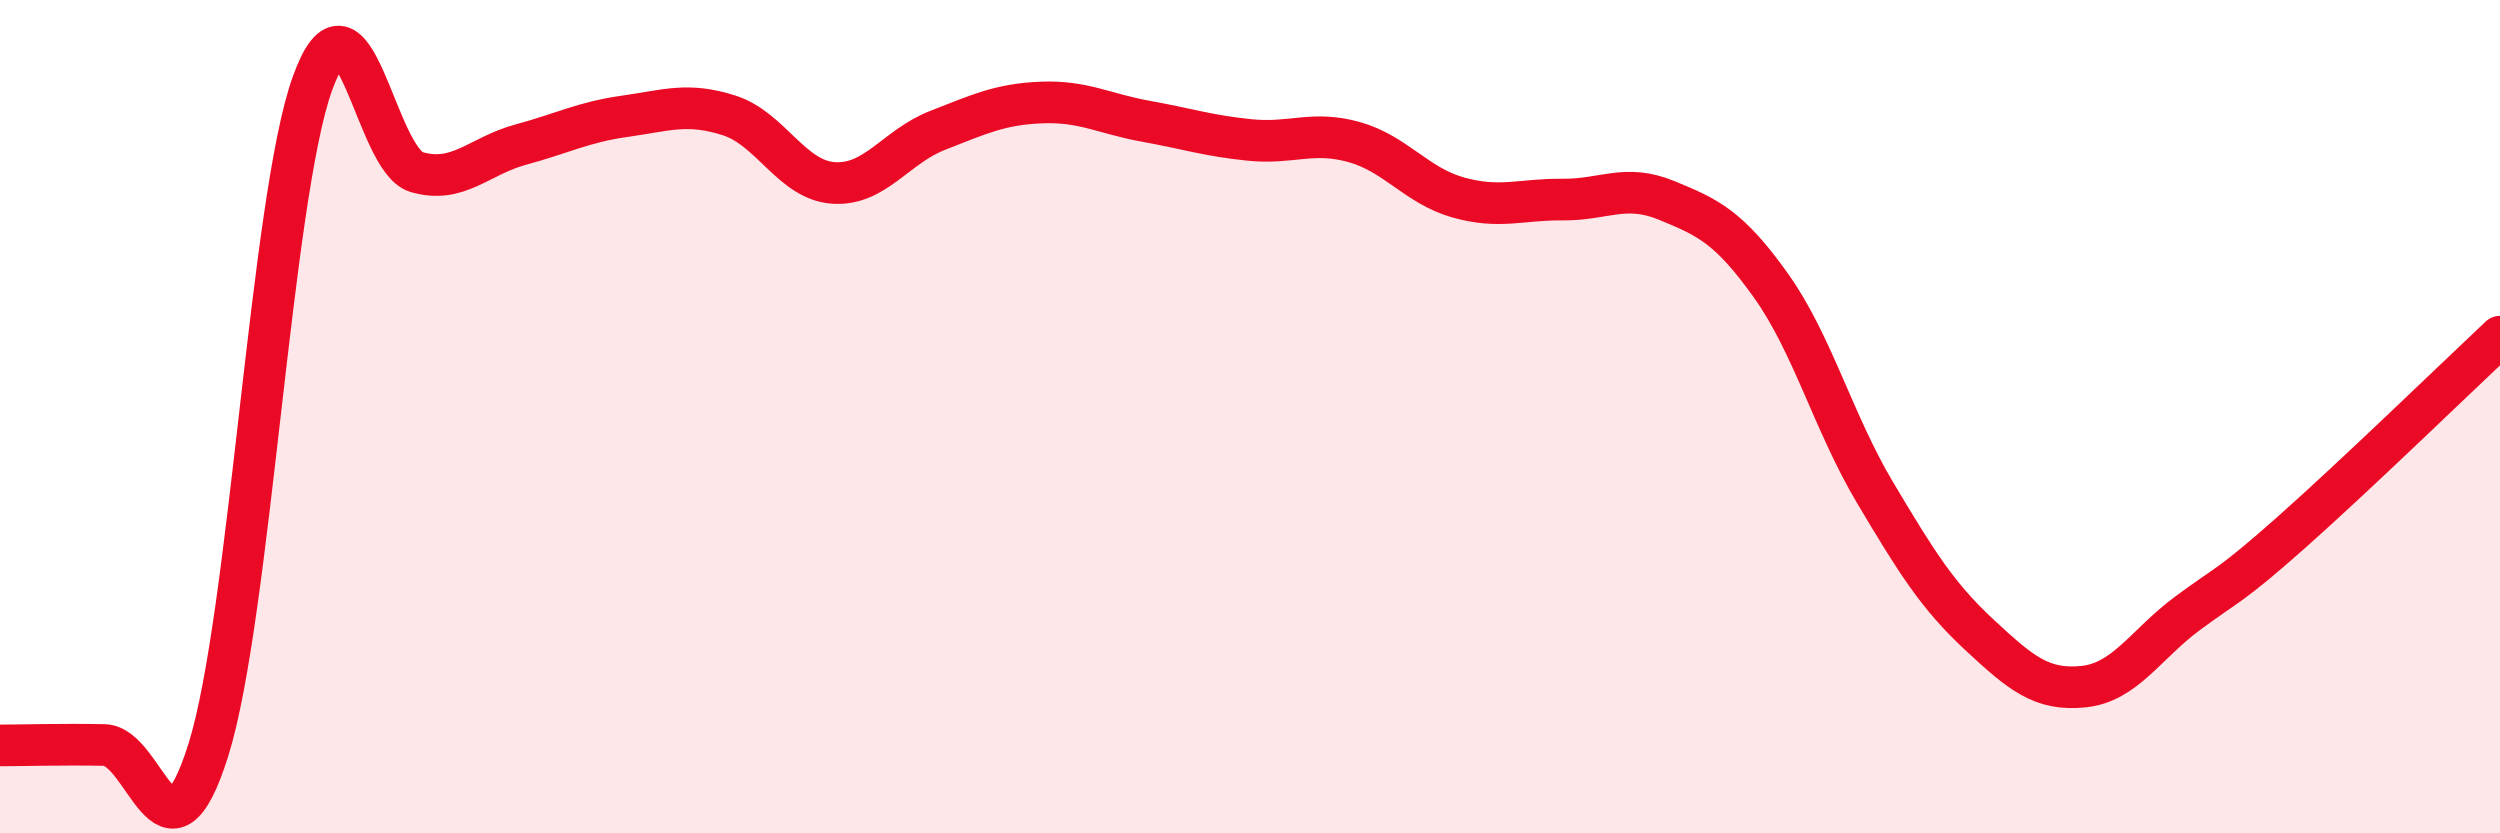 
    <svg width="60" height="20" viewBox="0 0 60 20" xmlns="http://www.w3.org/2000/svg">
      <path
        d="M 0,17.89 C 0.5,17.89 1.5,17.86 2.5,17.88 C 3.5,17.9 4,21.18 5,18 C 6,14.82 6.5,4.77 7.5,2 C 8.5,-0.77 9,3.84 10,4.13 C 11,4.42 11.5,3.74 12.5,3.47 C 13.5,3.2 14,2.93 15,2.79 C 16,2.65 16.5,2.45 17.5,2.77 C 18.5,3.09 19,4.32 20,4.39 C 21,4.46 21.5,3.52 22.5,3.13 C 23.5,2.74 24,2.5 25,2.46 C 26,2.42 26.5,2.73 27.5,2.91 C 28.5,3.09 29,3.26 30,3.36 C 31,3.46 31.5,3.13 32.5,3.41 C 33.5,3.69 34,4.46 35,4.74 C 36,5.02 36.5,4.78 37.5,4.79 C 38.5,4.8 39,4.4 40,4.81 C 41,5.22 41.5,5.45 42.5,6.85 C 43.5,8.25 44,10.14 45,11.82 C 46,13.5 46.5,14.3 47.5,15.23 C 48.5,16.16 49,16.58 50,16.48 C 51,16.38 51.5,15.46 52.5,14.72 C 53.5,13.98 53.5,14.1 55,12.77 C 56.5,11.44 59,9.02 60,8.08L60 20L0 20Z"
        fill="#EB0A25"
        opacity="0.1"
        stroke-linecap="round"
        stroke-linejoin="round"
      />
      <path
        d="M 0,17.89 C 0.5,17.89 1.5,17.86 2.5,17.88 C 3.5,17.9 4,21.18 5,18 C 6,14.82 6.5,4.77 7.5,2 C 8.5,-0.77 9,3.84 10,4.13 C 11,4.42 11.5,3.74 12.5,3.47 C 13.5,3.2 14,2.93 15,2.79 C 16,2.65 16.5,2.45 17.5,2.77 C 18.5,3.09 19,4.32 20,4.39 C 21,4.46 21.5,3.52 22.5,3.13 C 23.5,2.74 24,2.5 25,2.46 C 26,2.42 26.5,2.73 27.5,2.91 C 28.5,3.09 29,3.26 30,3.36 C 31,3.46 31.5,3.13 32.5,3.41 C 33.5,3.69 34,4.46 35,4.74 C 36,5.02 36.5,4.78 37.5,4.79 C 38.5,4.8 39,4.4 40,4.81 C 41,5.22 41.5,5.45 42.5,6.85 C 43.5,8.25 44,10.14 45,11.82 C 46,13.5 46.5,14.3 47.5,15.23 C 48.5,16.16 49,16.58 50,16.48 C 51,16.38 51.5,15.46 52.5,14.72 C 53.5,13.98 53.5,14.1 55,12.77 C 56.5,11.44 59,9.02 60,8.08"
        stroke="#EB0A25"
        stroke-width="1"
        fill="none"
        stroke-linecap="round"
        stroke-linejoin="round"
      />
    </svg>
  